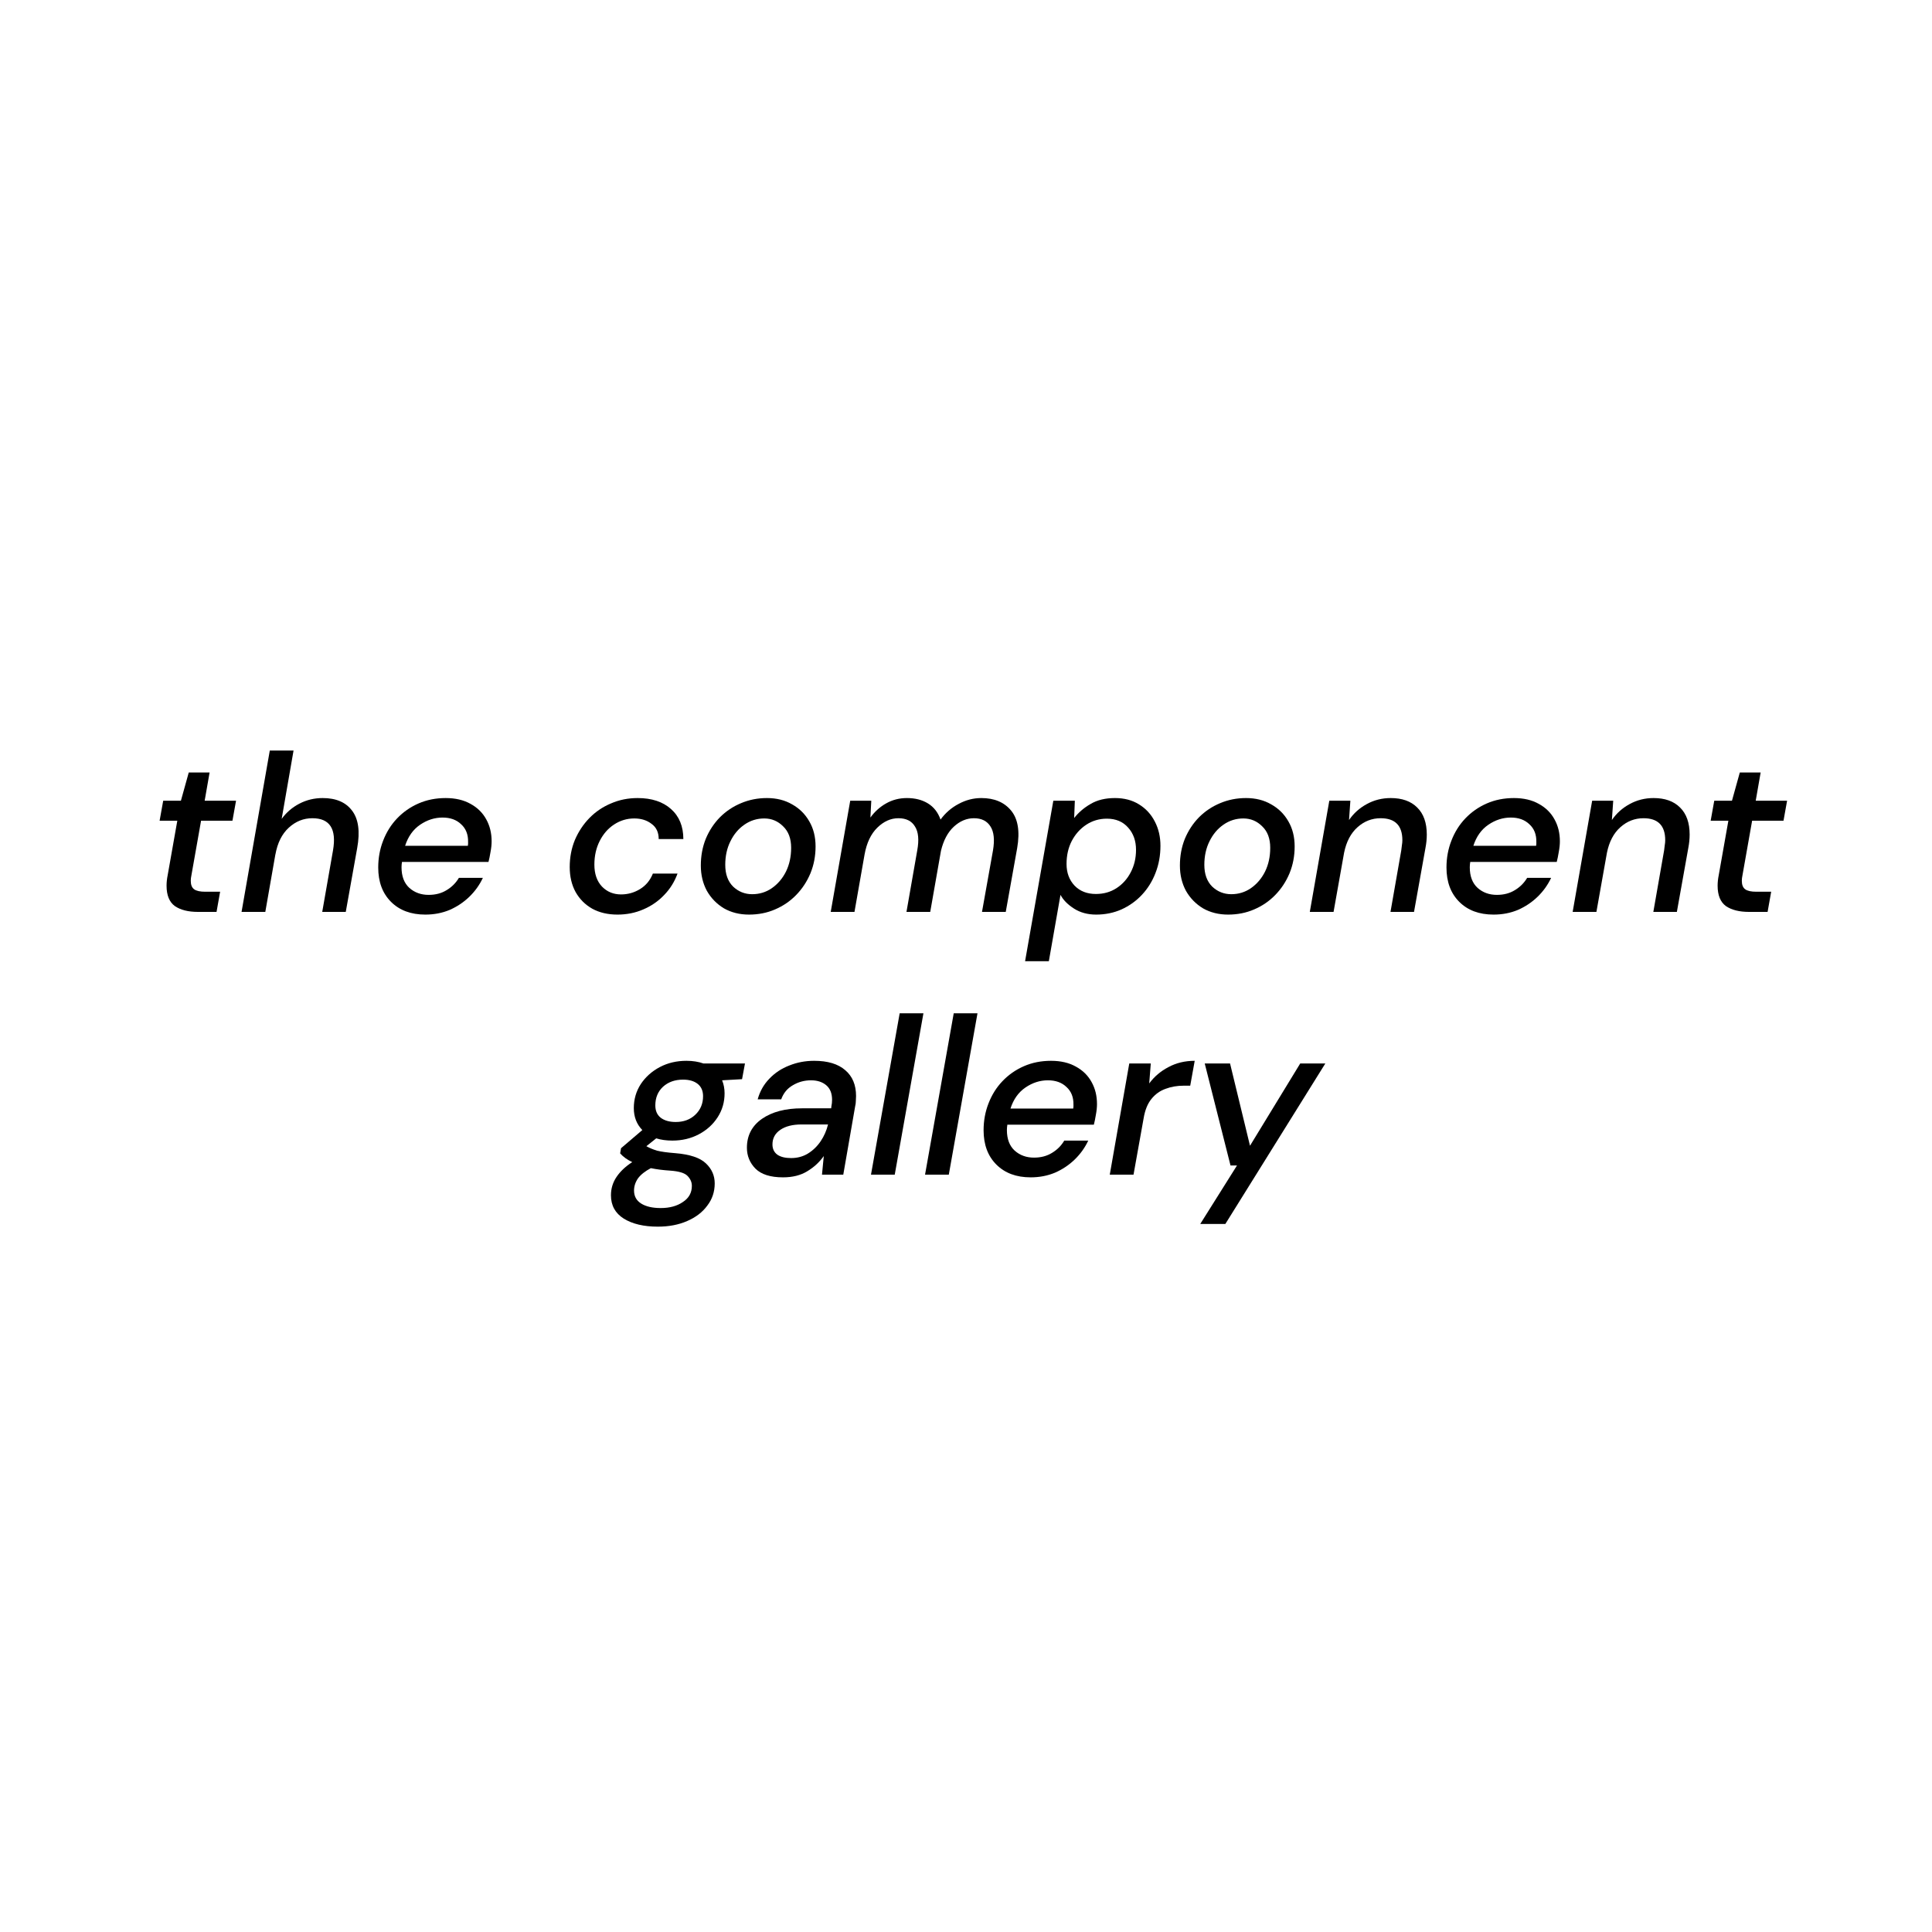 <svg width="500" height="500" viewBox="0 0 500 500" fill="none" xmlns="http://www.w3.org/2000/svg">
<rect width="500" height="500" fill="white"/>
<path d="M310.624 316.76L320.136 301.622H318.454L311.784 275.232H318.338L323.5 296.518L336.492 275.232H342.988L317.12 316.76H310.624Z" fill="black"/>
<path d="M287.207 304L292.253 275.232H297.821L297.415 280.394C298.73 278.615 300.392 277.204 302.403 276.16C304.414 275.077 306.676 274.536 309.189 274.536L308.029 280.974H306.347C304.646 280.974 303.08 281.245 301.649 281.786C300.218 282.289 299 283.159 297.995 284.396C296.99 285.633 296.313 287.315 295.965 289.442L293.355 304H287.207Z" fill="black"/>
<path d="M266.732 304.696C263.02 304.696 260.062 303.594 257.858 301.39C255.654 299.186 254.552 296.228 254.552 292.516C254.552 290.041 254.977 287.721 255.828 285.556C256.678 283.352 257.877 281.438 259.424 279.814C261.009 278.151 262.865 276.856 264.992 275.928C267.118 275 269.458 274.536 272.01 274.536C274.523 274.536 276.669 275.039 278.448 276.044C280.226 277.011 281.58 278.345 282.508 280.046C283.436 281.709 283.9 283.603 283.9 285.73C283.9 286.581 283.803 287.509 283.61 288.514C283.455 289.481 283.281 290.331 283.088 291.066H260.7C260.622 291.569 260.584 292.033 260.584 292.458C260.584 294.778 261.26 296.557 262.614 297.794C263.967 298.993 265.63 299.592 267.602 299.592C269.38 299.592 270.927 299.186 272.242 298.374C273.595 297.562 274.658 296.499 275.432 295.184H281.638C280.787 297.001 279.627 298.625 278.158 300.056C276.688 301.487 274.987 302.627 273.054 303.478C271.12 304.29 269.013 304.696 266.732 304.696ZM271.198 279.582C269.148 279.582 267.215 280.201 265.398 281.438C263.58 282.675 262.285 284.493 261.512 286.89H277.752C277.79 286.697 277.81 286.523 277.81 286.368C277.81 286.213 277.81 286.059 277.81 285.904C277.848 283.971 277.249 282.443 276.012 281.322C274.813 280.162 273.208 279.582 271.198 279.582Z" fill="black"/>
<path d="M239.401 304L246.825 262.24H252.973L245.549 304H239.401Z" fill="black"/>
<path d="M225.411 304L232.835 262.24H238.983L231.559 304H225.411Z" fill="black"/>
<path d="M202.638 304.696C199.39 304.696 197.012 303.942 195.504 302.434C194.034 300.926 193.3 299.128 193.3 297.04C193.3 293.869 194.595 291.375 197.186 289.558C199.815 287.741 203.276 286.832 207.568 286.832H215.108L215.166 286.31C215.282 285.769 215.34 285.208 215.34 284.628C215.34 282.965 214.837 281.709 213.832 280.858C212.826 280.007 211.512 279.582 209.888 279.582C208.186 279.582 206.62 280.007 205.19 280.858C203.759 281.67 202.754 282.888 202.174 284.512H196.084C196.664 282.424 197.669 280.645 199.1 279.176C200.53 277.668 202.251 276.527 204.262 275.754C206.272 274.942 208.418 274.536 210.7 274.536C214.218 274.536 216.906 275.348 218.762 276.972C220.618 278.557 221.546 280.781 221.546 283.642C221.546 284.067 221.526 284.512 221.488 284.976C221.488 285.401 221.43 285.846 221.314 286.31L218.24 304H212.73L213.194 299.186C212.072 300.771 210.642 302.086 208.902 303.13C207.2 304.174 205.112 304.696 202.638 304.696ZM204.726 299.708C206.35 299.708 207.8 299.321 209.076 298.548C210.39 297.736 211.492 296.673 212.382 295.358C213.271 294.043 213.909 292.593 214.296 291.008H207.452C205.132 291.008 203.295 291.472 201.942 292.4C200.588 293.328 199.912 294.585 199.912 296.17C199.912 297.33 200.337 298.219 201.188 298.838C202.038 299.418 203.218 299.708 204.726 299.708Z" fill="black"/>
<path d="M174.006 295.184C172.46 295.184 171.068 294.991 169.83 294.604L167.278 296.634C168.09 297.098 169.018 297.485 170.062 297.794C171.145 298.065 172.692 298.277 174.702 298.432C178.53 298.741 181.198 299.631 182.706 301.1C184.214 302.531 184.968 304.251 184.968 306.262C184.968 308.427 184.33 310.341 183.054 312.004C181.817 313.705 180.077 315.039 177.834 316.006C175.63 316.973 173.098 317.456 170.236 317.456C166.602 317.456 163.663 316.76 161.42 315.368C159.216 313.976 158.114 311.965 158.114 309.336C158.114 307.596 158.598 306.011 159.564 304.58C160.531 303.149 161.884 301.873 163.624 300.752C162.31 300.133 161.266 299.379 160.492 298.49L160.724 297.156L166.234 292.458C164.765 290.95 164.03 289.055 164.03 286.774C164.03 284.493 164.63 282.424 165.828 280.568C167.066 278.712 168.709 277.243 170.758 276.16C172.808 275.077 175.108 274.536 177.66 274.536C179.284 274.536 180.754 274.768 182.068 275.232H192.798L192.044 279.292L186.882 279.582C187.308 280.626 187.52 281.747 187.52 282.946C187.52 285.227 186.921 287.296 185.722 289.152C184.524 291.008 182.9 292.477 180.85 293.56C178.801 294.643 176.52 295.184 174.006 295.184ZM174.876 290.37C176.926 290.37 178.608 289.751 179.922 288.514C181.276 287.238 181.952 285.633 181.952 283.7C181.952 282.308 181.488 281.245 180.56 280.51C179.632 279.775 178.376 279.408 176.79 279.408C174.664 279.408 172.924 280.027 171.57 281.264C170.256 282.501 169.598 284.106 169.598 286.078C169.598 287.47 170.062 288.533 170.99 289.268C171.957 290.003 173.252 290.37 174.876 290.37ZM164.088 308.118C164.088 309.587 164.707 310.709 165.944 311.482C167.182 312.255 168.864 312.642 170.99 312.642C173.31 312.642 175.224 312.12 176.732 311.076C178.279 310.071 179.052 308.679 179.052 306.9C179.052 305.933 178.666 305.063 177.892 304.29C177.158 303.555 175.669 303.111 173.426 302.956C171.609 302.84 169.946 302.627 168.438 302.318C166.969 303.091 165.867 303.961 165.132 304.928C164.436 305.933 164.088 306.997 164.088 308.118Z" fill="black"/>
<path d="M452.638 236C450.124 236 448.133 235.497 446.664 234.492C445.233 233.448 444.518 231.688 444.518 229.214C444.518 228.363 444.614 227.454 444.808 226.488L447.302 212.394H442.72L443.648 207.232H448.23L450.26 199.924H455.654L454.378 207.232H462.498L461.57 212.394H453.45L450.956 226.488C450.84 227.029 450.782 227.512 450.782 227.938C450.782 228.982 451.072 229.716 451.652 230.142C452.232 230.567 453.198 230.78 454.552 230.78H458.38L457.452 236H452.638Z" fill="black"/>
<path d="M407.002 236L412.048 207.232H417.5L417.152 212.22C418.351 210.48 419.878 209.107 421.734 208.102C423.629 207.058 425.697 206.536 427.94 206.536C430.879 206.536 433.16 207.348 434.784 208.972C436.447 210.596 437.278 212.935 437.278 215.99C437.278 217.111 437.162 218.271 436.93 219.47L433.972 236H427.882L430.666 220.108C430.743 219.605 430.801 219.141 430.84 218.716C430.917 218.291 430.956 217.865 430.956 217.44C430.956 213.651 429.081 211.756 425.33 211.756C423.087 211.756 421.096 212.529 419.356 214.076C417.616 215.623 416.456 217.827 415.876 220.688L413.15 236H407.002Z" fill="black"/>
<path d="M386.527 236.696C382.815 236.696 379.857 235.594 377.653 233.39C375.449 231.186 374.347 228.228 374.347 224.516C374.347 222.041 374.772 219.721 375.623 217.556C376.473 215.352 377.672 213.438 379.219 211.814C380.804 210.151 382.66 208.856 384.787 207.928C386.913 207 389.253 206.536 391.805 206.536C394.318 206.536 396.464 207.039 398.243 208.044C400.021 209.011 401.375 210.345 402.303 212.046C403.231 213.709 403.695 215.603 403.695 217.73C403.695 218.581 403.598 219.509 403.405 220.514C403.25 221.481 403.076 222.331 402.883 223.066H380.495C380.417 223.569 380.379 224.033 380.379 224.458C380.379 226.778 381.055 228.557 382.409 229.794C383.762 230.993 385.425 231.592 387.397 231.592C389.175 231.592 390.722 231.186 392.037 230.374C393.39 229.562 394.453 228.499 395.227 227.184H401.433C400.582 229.001 399.422 230.625 397.953 232.056C396.483 233.487 394.782 234.627 392.849 235.478C390.915 236.29 388.808 236.696 386.527 236.696ZM390.993 211.582C388.943 211.582 387.01 212.201 385.193 213.438C383.375 214.675 382.08 216.493 381.307 218.89H397.547C397.585 218.697 397.605 218.523 397.605 218.368C397.605 218.213 397.605 218.059 397.605 217.904C397.643 215.971 397.044 214.443 395.807 213.322C394.608 212.162 393.003 211.582 390.993 211.582Z" fill="black"/>
<path d="M338.977 236L344.023 207.232H349.475L349.127 212.22C350.325 210.48 351.853 209.107 353.709 208.102C355.603 207.058 357.672 206.536 359.915 206.536C362.853 206.536 365.135 207.348 366.759 208.972C368.421 210.596 369.253 212.935 369.253 215.99C369.253 217.111 369.137 218.271 368.905 219.47L365.947 236H359.857L362.641 220.108C362.718 219.605 362.776 219.141 362.815 218.716C362.892 218.291 362.931 217.865 362.931 217.44C362.931 213.651 361.055 211.756 357.305 211.756C355.062 211.756 353.071 212.529 351.331 214.076C349.591 215.623 348.431 217.827 347.851 220.688L345.125 236H338.977Z" fill="black"/>
<path d="M317.829 236.696C315.393 236.696 313.228 236.155 311.333 235.072C309.477 233.951 308.008 232.443 306.925 230.548C305.881 228.615 305.359 226.43 305.359 223.994C305.359 221.519 305.785 219.219 306.635 217.092C307.525 214.965 308.743 213.109 310.289 211.524C311.875 209.939 313.692 208.721 315.741 207.87C317.829 206.981 320.072 206.536 322.469 206.536C324.944 206.536 327.109 207.077 328.965 208.16C330.86 209.204 332.349 210.673 333.431 212.568C334.514 214.424 335.055 216.589 335.055 219.064C335.055 221.539 334.611 223.859 333.721 226.024C332.832 228.151 331.595 230.026 330.009 231.65C328.463 233.235 326.645 234.473 324.557 235.362C322.508 236.251 320.265 236.696 317.829 236.696ZM318.641 231.418C320.536 231.418 322.237 230.896 323.745 229.852C325.292 228.769 326.51 227.339 327.399 225.56C328.289 223.743 328.733 221.693 328.733 219.412C328.733 217.015 328.037 215.159 326.645 213.844C325.292 212.491 323.668 211.814 321.773 211.814C319.879 211.814 318.158 212.355 316.611 213.438C315.103 214.482 313.905 215.913 313.015 217.73C312.126 219.509 311.681 221.539 311.681 223.82C311.681 226.217 312.358 228.093 313.711 229.446C315.103 230.761 316.747 231.418 318.641 231.418Z" fill="black"/>
<path d="M265.291 248.76L272.599 207.232H278.167L277.993 211.698C279.153 210.229 280.584 209.011 282.285 208.044C283.986 207.039 286.074 206.536 288.549 206.536C290.946 206.536 293.015 207.077 294.755 208.16C296.534 209.243 297.906 210.731 298.873 212.626C299.84 214.482 300.323 216.57 300.323 218.89C300.323 221.403 299.898 223.743 299.047 225.908C298.235 228.035 297.075 229.91 295.567 231.534C294.059 233.158 292.28 234.434 290.231 235.362C288.22 236.251 286.036 236.696 283.677 236.696C281.473 236.696 279.559 236.174 277.935 235.13C276.311 234.086 275.151 232.907 274.455 231.592L271.439 248.76H265.291ZM283.619 231.36C285.63 231.36 287.408 230.857 288.955 229.852C290.502 228.847 291.72 227.493 292.609 225.792C293.537 224.052 294.001 222.099 294.001 219.934C294.001 217.614 293.324 215.7 291.971 214.192C290.618 212.645 288.781 211.872 286.461 211.872C284.489 211.872 282.71 212.394 281.125 213.438C279.54 214.482 278.283 215.893 277.355 217.672C276.466 219.412 276.021 221.384 276.021 223.588C276.021 225.869 276.717 227.745 278.109 229.214C279.501 230.645 281.338 231.36 283.619 231.36Z" fill="black"/>
<path d="M214.99 236L220.036 207.232H225.488L225.256 211.582C226.378 210.035 227.731 208.817 229.316 207.928C230.94 207 232.738 206.536 234.71 206.536C236.837 206.536 238.654 207 240.162 207.928C241.67 208.856 242.753 210.248 243.41 212.104C244.686 210.364 246.252 209.011 248.108 208.044C249.964 207.039 251.917 206.536 253.966 206.536C257.33 206.536 259.902 207.619 261.68 209.784C263.459 211.949 263.981 215.178 263.246 219.47L260.288 236H254.14L256.982 220.108C257.446 217.363 257.234 215.294 256.344 213.902C255.455 212.471 254.024 211.756 252.052 211.756C250.158 211.756 248.418 212.491 246.832 213.96C245.286 215.391 244.184 217.459 243.526 220.166L240.742 236H234.594L237.378 220.108C237.881 217.363 237.688 215.294 236.798 213.902C235.948 212.471 234.517 211.756 232.506 211.756C230.534 211.756 228.717 212.568 227.054 214.192C225.392 215.816 224.29 218.136 223.748 221.152L221.138 236H214.99Z" fill="black"/>
<path d="M193.843 236.696C191.407 236.696 189.242 236.155 187.347 235.072C185.491 233.951 184.022 232.443 182.939 230.548C181.895 228.615 181.373 226.43 181.373 223.994C181.373 221.519 181.798 219.219 182.649 217.092C183.538 214.965 184.756 213.109 186.303 211.524C187.888 209.939 189.706 208.721 191.755 207.87C193.843 206.981 196.086 206.536 198.483 206.536C200.958 206.536 203.123 207.077 204.979 208.16C206.874 209.204 208.362 210.673 209.445 212.568C210.528 214.424 211.069 216.589 211.069 219.064C211.069 221.539 210.624 223.859 209.735 226.024C208.846 228.151 207.608 230.026 206.023 231.65C204.476 233.235 202.659 234.473 200.571 235.362C198.522 236.251 196.279 236.696 193.843 236.696ZM194.655 231.418C196.55 231.418 198.251 230.896 199.759 229.852C201.306 228.769 202.524 227.339 203.413 225.56C204.302 223.743 204.747 221.693 204.747 219.412C204.747 217.015 204.051 215.159 202.659 213.844C201.306 212.491 199.682 211.814 197.787 211.814C195.892 211.814 194.172 212.355 192.625 213.438C191.117 214.482 189.918 215.913 189.029 217.73C188.14 219.509 187.695 221.539 187.695 223.82C187.695 226.217 188.372 228.093 189.725 229.446C191.117 230.761 192.76 231.418 194.655 231.418Z" fill="black"/>
<path d="M159.798 236.696C157.324 236.696 155.158 236.193 153.302 235.188C151.446 234.144 149.996 232.694 148.952 230.838C147.947 228.982 147.444 226.836 147.444 224.4C147.444 221.887 147.889 219.547 148.778 217.382C149.706 215.217 150.963 213.322 152.548 211.698C154.134 210.074 155.99 208.817 158.116 207.928C160.243 207 162.544 206.536 165.018 206.536C168.653 206.536 171.534 207.483 173.66 209.378C175.787 211.273 176.85 213.863 176.85 217.15H170.47C170.47 215.41 169.852 214.095 168.614 213.206C167.416 212.278 165.927 211.814 164.148 211.814C162.254 211.814 160.514 212.336 158.928 213.38C157.382 214.385 156.144 215.797 155.216 217.614C154.288 219.431 153.824 221.481 153.824 223.762C153.824 226.159 154.482 228.054 155.796 229.446C157.111 230.799 158.754 231.476 160.726 231.476C162.505 231.476 164.148 231.012 165.656 230.084C167.164 229.156 168.266 227.822 168.962 226.082H175.342C174.569 228.209 173.409 230.065 171.862 231.65C170.354 233.235 168.556 234.473 166.468 235.362C164.419 236.251 162.196 236.696 159.798 236.696Z" fill="black"/>
<path d="M110.064 236.696C106.352 236.696 103.394 235.594 101.19 233.39C98.986 231.186 97.884 228.228 97.884 224.516C97.884 222.041 98.309 219.721 99.16 217.556C100.01 215.352 101.209 213.438 102.756 211.814C104.341 210.151 106.197 208.856 108.324 207.928C110.45 207 112.79 206.536 115.342 206.536C117.855 206.536 120.001 207.039 121.78 208.044C123.558 209.011 124.912 210.345 125.84 212.046C126.768 213.709 127.232 215.603 127.232 217.73C127.232 218.581 127.135 219.509 126.942 220.514C126.787 221.481 126.613 222.331 126.42 223.066H104.032C103.954 223.569 103.916 224.033 103.916 224.458C103.916 226.778 104.592 228.557 105.946 229.794C107.299 230.993 108.962 231.592 110.934 231.592C112.712 231.592 114.259 231.186 115.574 230.374C116.927 229.562 117.99 228.499 118.764 227.184H124.97C124.119 229.001 122.959 230.625 121.49 232.056C120.02 233.487 118.319 234.627 116.386 235.478C114.452 236.29 112.345 236.696 110.064 236.696ZM114.53 211.582C112.48 211.582 110.547 212.201 108.73 213.438C106.912 214.675 105.617 216.493 104.844 218.89H121.084C121.122 218.697 121.142 218.523 121.142 218.368C121.142 218.213 121.142 218.059 121.142 217.904C121.18 215.971 120.581 214.443 119.344 213.322C118.145 212.162 116.54 211.582 114.53 211.582Z" fill="black"/>
<path d="M62.514 236L69.822 194.24H75.97L72.896 211.93C74.094 210.268 75.622 208.953 77.478 207.986C79.334 207.02 81.344 206.536 83.51 206.536C86.951 206.536 89.484 207.619 91.108 209.784C92.77 211.95 93.215 215.178 92.442 219.47L89.484 236H83.394L86.178 220.108C87.144 214.54 85.366 211.756 80.842 211.756C78.56 211.756 76.53 212.568 74.752 214.192C72.973 215.816 71.813 218.136 71.272 221.152V221.094L68.662 236H62.514Z" fill="black"/>
<path d="M51.226 236C48.712 236 46.721 235.497 45.252 234.492C43.821 233.448 43.106 231.688 43.106 229.214C43.106 228.363 43.202 227.454 43.396 226.488L45.89 212.394H41.308L42.236 207.232H46.818L48.848 199.924H54.242L52.966 207.232H61.086L60.158 212.394H52.038L49.544 226.488C49.428 227.029 49.37 227.512 49.37 227.938C49.37 228.982 49.66 229.716 50.24 230.142C50.82 230.567 51.786 230.78 53.14 230.78H56.968L56.04 236H51.226Z" fill="black"/>
</svg>
